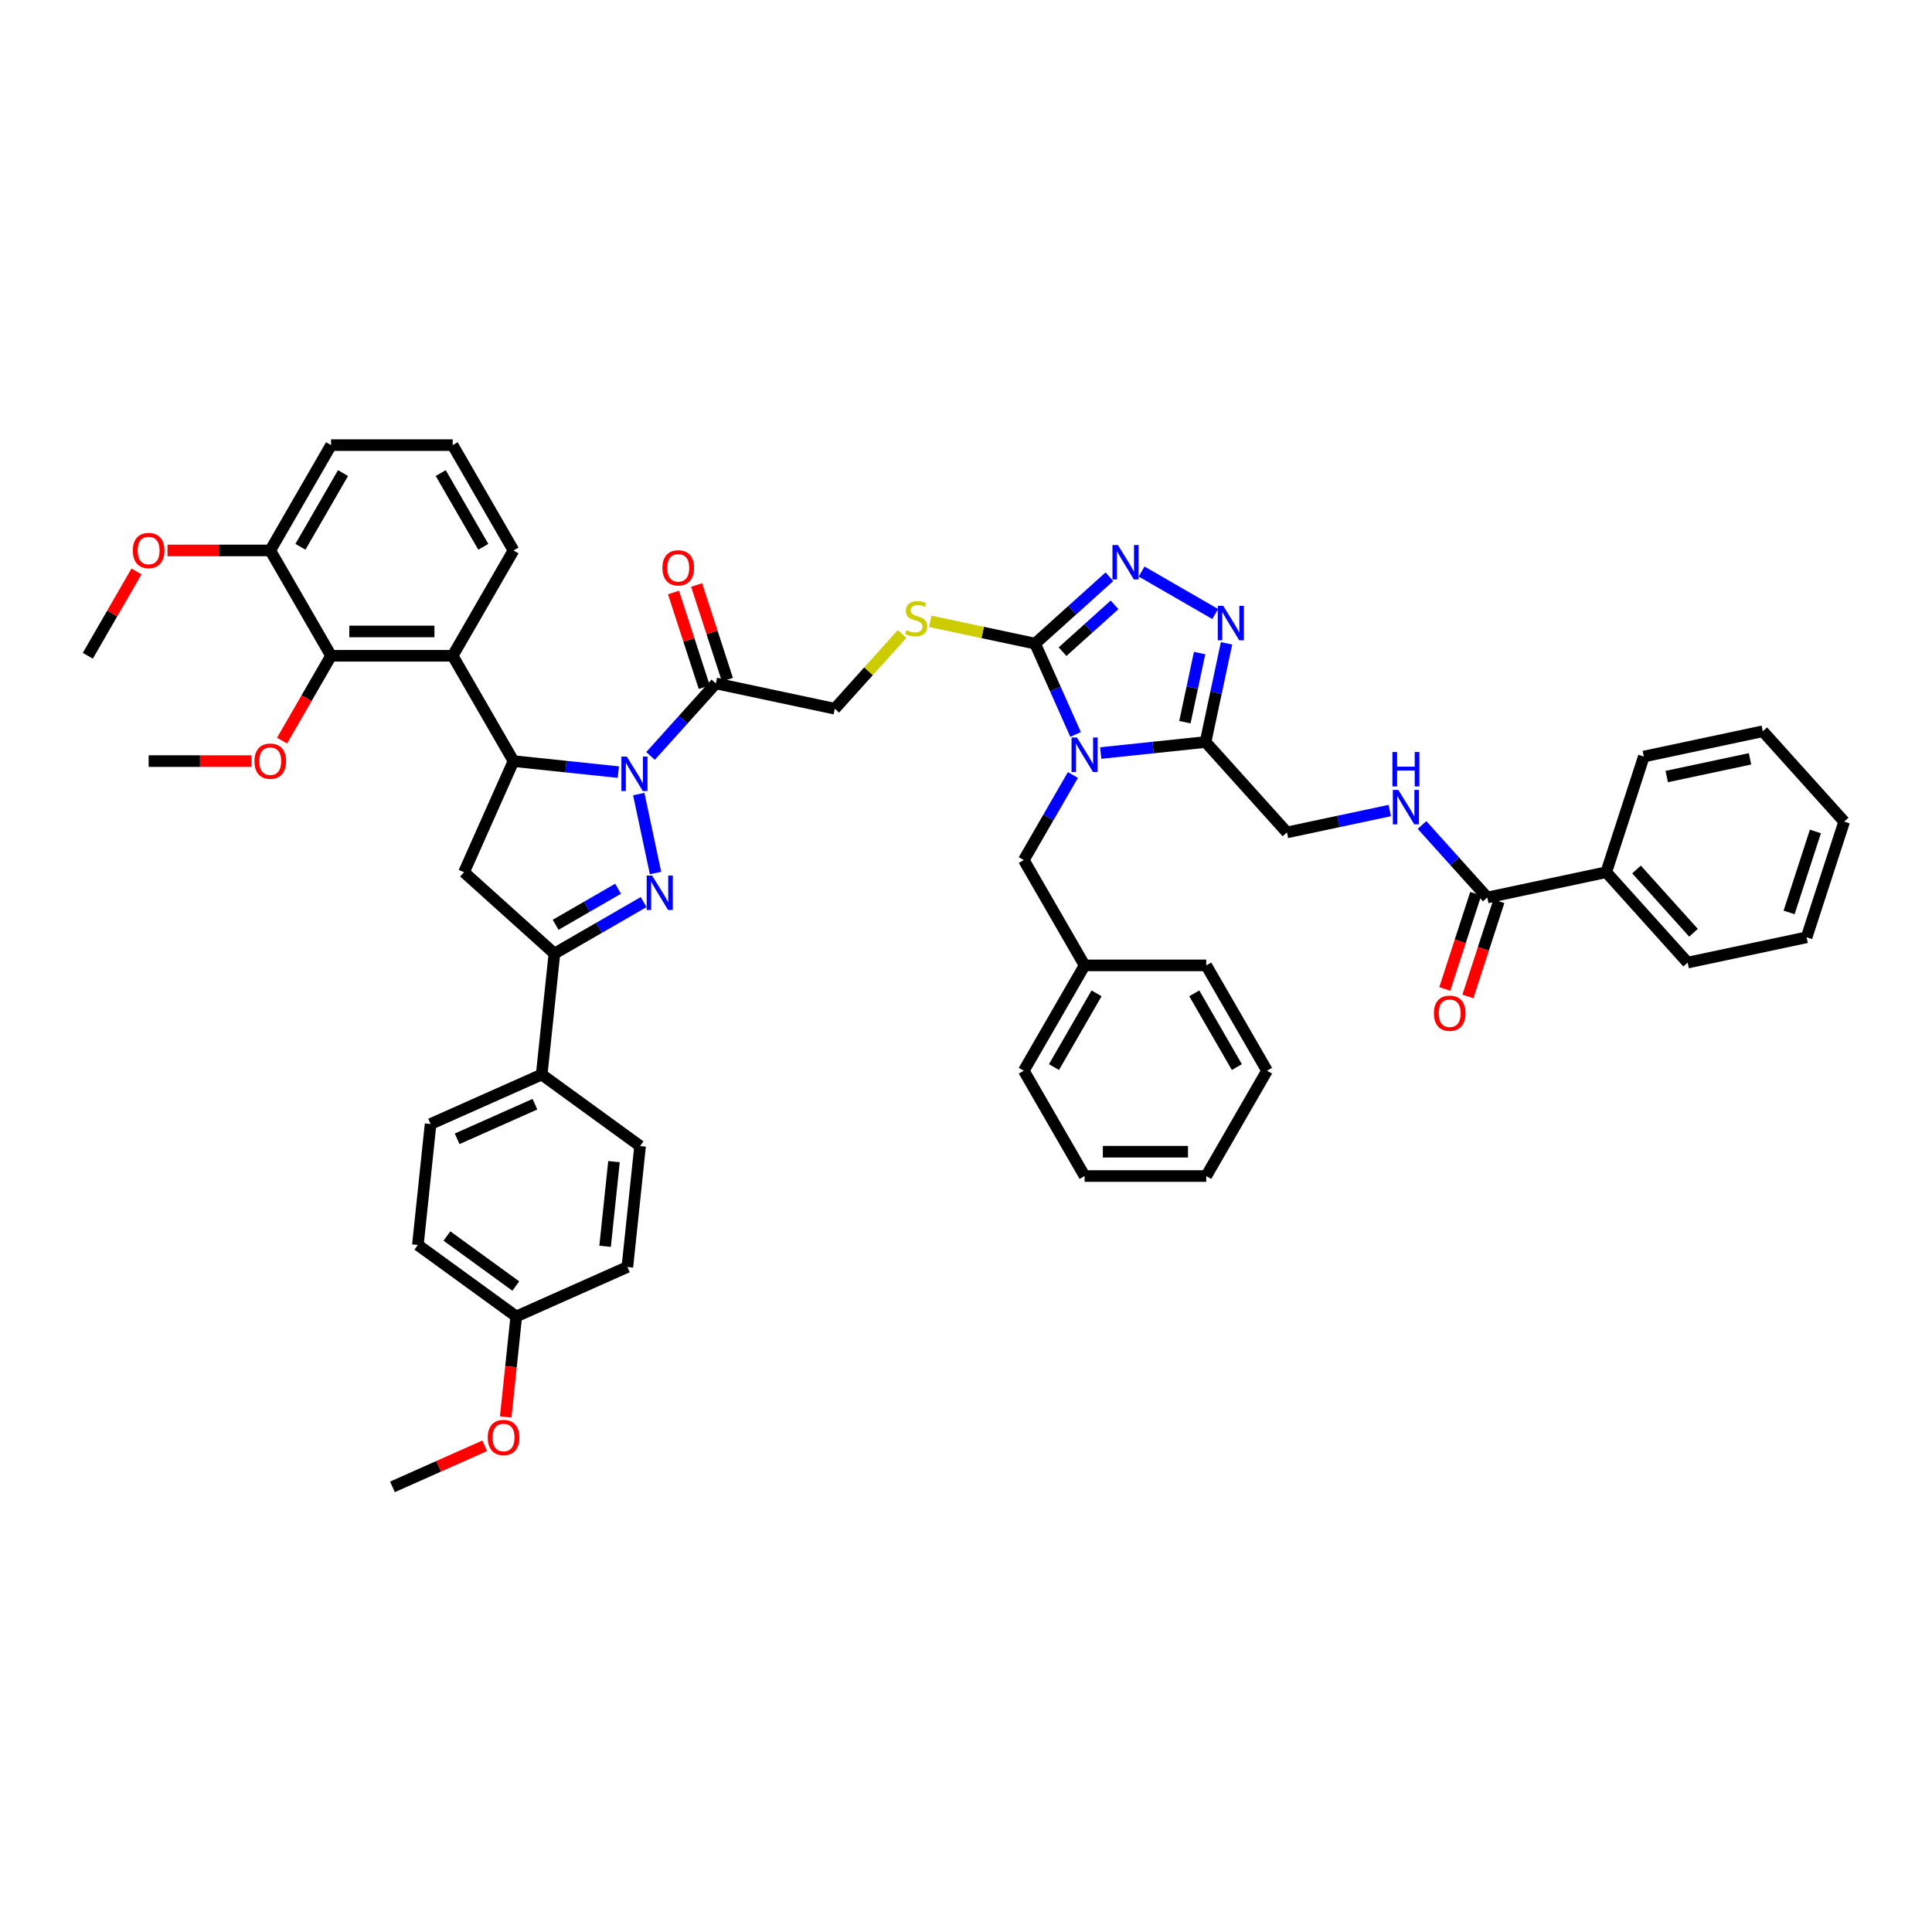<?xml version='1.0' encoding='iso-8859-1'?>
<svg version='1.1' baseProfile='full'
              xmlns='http://www.w3.org/2000/svg'
                      xmlns:rdkit='http://www.rdkit.org/xml'
                      xmlns:xlink='http://www.w3.org/1999/xlink'
                  xml:space='preserve'
width='1000px' height='1000px' viewBox='0 0 1000 1000'>
<!-- END OF HEADER -->
<rect style='opacity:1.0;fill:#FFFFFF;stroke:none' width='1000' height='1000' x='0' y='0'> </rect>
<path class='bond-1' d='M 330.62,411.013 L 339.306,451.881' style='fill:none;fill-rule:evenodd;stroke:#0000FF;stroke-width:6px;stroke-linecap:butt;stroke-linejoin:miter;stroke-opacity:1' />
<path class='bond-2' d='M 320.056,399.649 L 292.92,396.797' style='fill:none;fill-rule:evenodd;stroke:#0000FF;stroke-width:6px;stroke-linecap:butt;stroke-linejoin:miter;stroke-opacity:1' />
<path class='bond-2' d='M 292.92,396.797 L 265.784,393.945' style='fill:none;fill-rule:evenodd;stroke:#000000;stroke-width:6px;stroke-linecap:butt;stroke-linejoin:miter;stroke-opacity:1' />
<path class='bond-10' d='M 336.725,391.269 L 353.619,372.506' style='fill:none;fill-rule:evenodd;stroke:#0000FF;stroke-width:6px;stroke-linecap:butt;stroke-linejoin:miter;stroke-opacity:1' />
<path class='bond-10' d='M 353.619,372.506 L 370.513,353.744' style='fill:none;fill-rule:evenodd;stroke:#000000;stroke-width:6px;stroke-linecap:butt;stroke-linejoin:miter;stroke-opacity:1' />
<path class='bond-0' d='M 556.722,380.159 L 546.254,356.649' style='fill:none;fill-rule:evenodd;stroke:#0000FF;stroke-width:6px;stroke-linecap:butt;stroke-linejoin:miter;stroke-opacity:1' />
<path class='bond-0' d='M 546.254,356.649 L 535.787,333.138' style='fill:none;fill-rule:evenodd;stroke:#000000;stroke-width:6px;stroke-linecap:butt;stroke-linejoin:miter;stroke-opacity:1' />
<path class='bond-4' d='M 569.726,389.771 L 596.862,386.919' style='fill:none;fill-rule:evenodd;stroke:#0000FF;stroke-width:6px;stroke-linecap:butt;stroke-linejoin:miter;stroke-opacity:1' />
<path class='bond-4' d='M 596.862,386.919 L 623.998,384.067' style='fill:none;fill-rule:evenodd;stroke:#000000;stroke-width:6px;stroke-linecap:butt;stroke-linejoin:miter;stroke-opacity:1' />
<path class='bond-14' d='M 555.336,401.135 L 542.626,423.15' style='fill:none;fill-rule:evenodd;stroke:#0000FF;stroke-width:6px;stroke-linecap:butt;stroke-linejoin:miter;stroke-opacity:1' />
<path class='bond-14' d='M 542.626,423.15 L 529.916,445.164' style='fill:none;fill-rule:evenodd;stroke:#000000;stroke-width:6px;stroke-linecap:butt;stroke-linejoin:miter;stroke-opacity:1' />
<path class='bond-7' d='M 333.144,466.913 L 310.053,480.245' style='fill:none;fill-rule:evenodd;stroke:#0000FF;stroke-width:6px;stroke-linecap:butt;stroke-linejoin:miter;stroke-opacity:1' />
<path class='bond-7' d='M 310.053,480.245 L 286.961,493.577' style='fill:none;fill-rule:evenodd;stroke:#000000;stroke-width:6px;stroke-linecap:butt;stroke-linejoin:miter;stroke-opacity:1' />
<path class='bond-7' d='M 319.921,460.009 L 303.757,469.341' style='fill:none;fill-rule:evenodd;stroke:#0000FF;stroke-width:6px;stroke-linecap:butt;stroke-linejoin:miter;stroke-opacity:1' />
<path class='bond-7' d='M 303.757,469.341 L 287.594,478.674' style='fill:none;fill-rule:evenodd;stroke:#000000;stroke-width:6px;stroke-linecap:butt;stroke-linejoin:miter;stroke-opacity:1' />
<path class='bond-8' d='M 265.784,393.945 L 234.308,339.428' style='fill:none;fill-rule:evenodd;stroke:#000000;stroke-width:6px;stroke-linecap:butt;stroke-linejoin:miter;stroke-opacity:1' />
<path class='bond-9' d='M 265.784,393.945 L 240.179,451.454' style='fill:none;fill-rule:evenodd;stroke:#000000;stroke-width:6px;stroke-linecap:butt;stroke-linejoin:miter;stroke-opacity:1' />
<path class='bond-3' d='M 535.787,333.138 L 508.644,327.369' style='fill:none;fill-rule:evenodd;stroke:#000000;stroke-width:6px;stroke-linecap:butt;stroke-linejoin:miter;stroke-opacity:1' />
<path class='bond-3' d='M 508.644,327.369 L 481.501,321.599' style='fill:none;fill-rule:evenodd;stroke:#CCCC00;stroke-width:6px;stroke-linecap:butt;stroke-linejoin:miter;stroke-opacity:1' />
<path class='bond-5' d='M 535.787,333.138 L 555.01,315.829' style='fill:none;fill-rule:evenodd;stroke:#000000;stroke-width:6px;stroke-linecap:butt;stroke-linejoin:miter;stroke-opacity:1' />
<path class='bond-5' d='M 555.01,315.829 L 574.234,298.52' style='fill:none;fill-rule:evenodd;stroke:#0000FF;stroke-width:6px;stroke-linecap:butt;stroke-linejoin:miter;stroke-opacity:1' />
<path class='bond-5' d='M 549.978,337.302 L 563.435,325.186' style='fill:none;fill-rule:evenodd;stroke:#000000;stroke-width:6px;stroke-linecap:butt;stroke-linejoin:miter;stroke-opacity:1' />
<path class='bond-5' d='M 563.435,325.186 L 576.891,313.069' style='fill:none;fill-rule:evenodd;stroke:#0000FF;stroke-width:6px;stroke-linecap:butt;stroke-linejoin:miter;stroke-opacity:1' />
<path class='bond-17' d='M 623.998,384.067 L 666.12,430.849' style='fill:none;fill-rule:evenodd;stroke:#000000;stroke-width:6px;stroke-linecap:butt;stroke-linejoin:miter;stroke-opacity:1' />
<path class='bond-51' d='M 623.998,384.067 L 629.427,358.523' style='fill:none;fill-rule:evenodd;stroke:#000000;stroke-width:6px;stroke-linecap:butt;stroke-linejoin:miter;stroke-opacity:1' />
<path class='bond-51' d='M 629.427,358.523 L 634.857,332.979' style='fill:none;fill-rule:evenodd;stroke:#0000FF;stroke-width:6px;stroke-linecap:butt;stroke-linejoin:miter;stroke-opacity:1' />
<path class='bond-51' d='M 613.312,373.786 L 617.112,355.905' style='fill:none;fill-rule:evenodd;stroke:#000000;stroke-width:6px;stroke-linecap:butt;stroke-linejoin:miter;stroke-opacity:1' />
<path class='bond-51' d='M 617.112,355.905 L 620.913,338.024' style='fill:none;fill-rule:evenodd;stroke:#0000FF;stroke-width:6px;stroke-linecap:butt;stroke-linejoin:miter;stroke-opacity:1' />
<path class='bond-6' d='M 590.903,295.828 L 628.992,317.818' style='fill:none;fill-rule:evenodd;stroke:#0000FF;stroke-width:6px;stroke-linecap:butt;stroke-linejoin:miter;stroke-opacity:1' />
<path class='bond-16' d='M 286.961,493.577 L 280.381,556.183' style='fill:none;fill-rule:evenodd;stroke:#000000;stroke-width:6px;stroke-linecap:butt;stroke-linejoin:miter;stroke-opacity:1' />
<path class='bond-48' d='M 286.961,493.577 L 240.179,451.454' style='fill:none;fill-rule:evenodd;stroke:#000000;stroke-width:6px;stroke-linecap:butt;stroke-linejoin:miter;stroke-opacity:1' />
<path class='bond-11' d='M 234.308,339.428 L 171.357,339.428' style='fill:none;fill-rule:evenodd;stroke:#000000;stroke-width:6px;stroke-linecap:butt;stroke-linejoin:miter;stroke-opacity:1' />
<path class='bond-11' d='M 224.866,326.838 L 180.8,326.838' style='fill:none;fill-rule:evenodd;stroke:#000000;stroke-width:6px;stroke-linecap:butt;stroke-linejoin:miter;stroke-opacity:1' />
<path class='bond-26' d='M 234.308,339.428 L 265.784,284.91' style='fill:none;fill-rule:evenodd;stroke:#000000;stroke-width:6px;stroke-linecap:butt;stroke-linejoin:miter;stroke-opacity:1' />
<path class='bond-18' d='M 370.513,353.744 L 432.089,366.832' style='fill:none;fill-rule:evenodd;stroke:#000000;stroke-width:6px;stroke-linecap:butt;stroke-linejoin:miter;stroke-opacity:1' />
<path class='bond-19' d='M 376.5,351.798 L 368.539,327.296' style='fill:none;fill-rule:evenodd;stroke:#000000;stroke-width:6px;stroke-linecap:butt;stroke-linejoin:miter;stroke-opacity:1' />
<path class='bond-19' d='M 368.539,327.296 L 360.577,302.793' style='fill:none;fill-rule:evenodd;stroke:#FF0000;stroke-width:6px;stroke-linecap:butt;stroke-linejoin:miter;stroke-opacity:1' />
<path class='bond-19' d='M 364.526,355.689 L 356.565,331.186' style='fill:none;fill-rule:evenodd;stroke:#000000;stroke-width:6px;stroke-linecap:butt;stroke-linejoin:miter;stroke-opacity:1' />
<path class='bond-19' d='M 356.565,331.186 L 348.603,306.684' style='fill:none;fill-rule:evenodd;stroke:#FF0000;stroke-width:6px;stroke-linecap:butt;stroke-linejoin:miter;stroke-opacity:1' />
<path class='bond-20' d='M 171.357,339.428 L 139.881,284.91' style='fill:none;fill-rule:evenodd;stroke:#000000;stroke-width:6px;stroke-linecap:butt;stroke-linejoin:miter;stroke-opacity:1' />
<path class='bond-25' d='M 171.357,339.428 L 158.676,361.392' style='fill:none;fill-rule:evenodd;stroke:#000000;stroke-width:6px;stroke-linecap:butt;stroke-linejoin:miter;stroke-opacity:1' />
<path class='bond-25' d='M 158.676,361.392 L 145.995,383.357' style='fill:none;fill-rule:evenodd;stroke:#FF0000;stroke-width:6px;stroke-linecap:butt;stroke-linejoin:miter;stroke-opacity:1' />
<path class='bond-12' d='M 769.819,464.542 L 752.925,445.78' style='fill:none;fill-rule:evenodd;stroke:#000000;stroke-width:6px;stroke-linecap:butt;stroke-linejoin:miter;stroke-opacity:1' />
<path class='bond-12' d='M 752.925,445.78 L 736.031,427.017' style='fill:none;fill-rule:evenodd;stroke:#0000FF;stroke-width:6px;stroke-linecap:butt;stroke-linejoin:miter;stroke-opacity:1' />
<path class='bond-21' d='M 763.832,462.597 L 755.825,487.238' style='fill:none;fill-rule:evenodd;stroke:#000000;stroke-width:6px;stroke-linecap:butt;stroke-linejoin:miter;stroke-opacity:1' />
<path class='bond-21' d='M 755.825,487.238 L 747.819,511.879' style='fill:none;fill-rule:evenodd;stroke:#FF0000;stroke-width:6px;stroke-linecap:butt;stroke-linejoin:miter;stroke-opacity:1' />
<path class='bond-21' d='M 775.806,466.488 L 767.799,491.129' style='fill:none;fill-rule:evenodd;stroke:#000000;stroke-width:6px;stroke-linecap:butt;stroke-linejoin:miter;stroke-opacity:1' />
<path class='bond-21' d='M 767.799,491.129 L 759.793,515.769' style='fill:none;fill-rule:evenodd;stroke:#FF0000;stroke-width:6px;stroke-linecap:butt;stroke-linejoin:miter;stroke-opacity:1' />
<path class='bond-22' d='M 769.819,464.542 L 831.394,451.454' style='fill:none;fill-rule:evenodd;stroke:#000000;stroke-width:6px;stroke-linecap:butt;stroke-linejoin:miter;stroke-opacity:1' />
<path class='bond-13' d='M 466.921,328.146 L 449.505,347.489' style='fill:none;fill-rule:evenodd;stroke:#CCCC00;stroke-width:6px;stroke-linecap:butt;stroke-linejoin:miter;stroke-opacity:1' />
<path class='bond-13' d='M 449.505,347.489 L 432.089,366.832' style='fill:none;fill-rule:evenodd;stroke:#000000;stroke-width:6px;stroke-linecap:butt;stroke-linejoin:miter;stroke-opacity:1' />
<path class='bond-28' d='M 529.916,445.164 L 561.391,499.682' style='fill:none;fill-rule:evenodd;stroke:#000000;stroke-width:6px;stroke-linecap:butt;stroke-linejoin:miter;stroke-opacity:1' />
<path class='bond-15' d='M 719.361,419.532 L 692.741,425.19' style='fill:none;fill-rule:evenodd;stroke:#0000FF;stroke-width:6px;stroke-linecap:butt;stroke-linejoin:miter;stroke-opacity:1' />
<path class='bond-15' d='M 692.741,425.19 L 666.12,430.849' style='fill:none;fill-rule:evenodd;stroke:#000000;stroke-width:6px;stroke-linecap:butt;stroke-linejoin:miter;stroke-opacity:1' />
<path class='bond-23' d='M 280.381,556.183 L 222.872,581.788' style='fill:none;fill-rule:evenodd;stroke:#000000;stroke-width:6px;stroke-linecap:butt;stroke-linejoin:miter;stroke-opacity:1' />
<path class='bond-23' d='M 276.876,571.526 L 236.619,589.449' style='fill:none;fill-rule:evenodd;stroke:#000000;stroke-width:6px;stroke-linecap:butt;stroke-linejoin:miter;stroke-opacity:1' />
<path class='bond-24' d='M 280.381,556.183 L 331.31,593.185' style='fill:none;fill-rule:evenodd;stroke:#000000;stroke-width:6px;stroke-linecap:butt;stroke-linejoin:miter;stroke-opacity:1' />
<path class='bond-31' d='M 139.881,284.91 L 113.285,284.91' style='fill:none;fill-rule:evenodd;stroke:#000000;stroke-width:6px;stroke-linecap:butt;stroke-linejoin:miter;stroke-opacity:1' />
<path class='bond-31' d='M 113.285,284.91 L 86.688,284.91' style='fill:none;fill-rule:evenodd;stroke:#FF0000;stroke-width:6px;stroke-linecap:butt;stroke-linejoin:miter;stroke-opacity:1' />
<path class='bond-49' d='M 139.881,284.91 L 171.357,230.393' style='fill:none;fill-rule:evenodd;stroke:#000000;stroke-width:6px;stroke-linecap:butt;stroke-linejoin:miter;stroke-opacity:1' />
<path class='bond-49' d='M 155.506,283.028 L 177.539,244.866' style='fill:none;fill-rule:evenodd;stroke:#000000;stroke-width:6px;stroke-linecap:butt;stroke-linejoin:miter;stroke-opacity:1' />
<path class='bond-35' d='M 831.394,451.454 L 873.517,498.236' style='fill:none;fill-rule:evenodd;stroke:#000000;stroke-width:6px;stroke-linecap:butt;stroke-linejoin:miter;stroke-opacity:1' />
<path class='bond-35' d='M 847.069,450.047 L 876.555,482.794' style='fill:none;fill-rule:evenodd;stroke:#000000;stroke-width:6px;stroke-linecap:butt;stroke-linejoin:miter;stroke-opacity:1' />
<path class='bond-36' d='M 831.394,451.454 L 850.847,391.584' style='fill:none;fill-rule:evenodd;stroke:#000000;stroke-width:6px;stroke-linecap:butt;stroke-linejoin:miter;stroke-opacity:1' />
<path class='bond-30' d='M 222.872,581.788 L 216.292,644.394' style='fill:none;fill-rule:evenodd;stroke:#000000;stroke-width:6px;stroke-linecap:butt;stroke-linejoin:miter;stroke-opacity:1' />
<path class='bond-29' d='M 331.31,593.185 L 324.729,655.791' style='fill:none;fill-rule:evenodd;stroke:#000000;stroke-width:6px;stroke-linecap:butt;stroke-linejoin:miter;stroke-opacity:1' />
<path class='bond-29' d='M 317.801,601.26 L 313.195,645.084' style='fill:none;fill-rule:evenodd;stroke:#000000;stroke-width:6px;stroke-linecap:butt;stroke-linejoin:miter;stroke-opacity:1' />
<path class='bond-37' d='M 130.124,393.945 L 103.527,393.945' style='fill:none;fill-rule:evenodd;stroke:#FF0000;stroke-width:6px;stroke-linecap:butt;stroke-linejoin:miter;stroke-opacity:1' />
<path class='bond-37' d='M 103.527,393.945 L 76.93,393.945' style='fill:none;fill-rule:evenodd;stroke:#000000;stroke-width:6px;stroke-linecap:butt;stroke-linejoin:miter;stroke-opacity:1' />
<path class='bond-33' d='M 265.784,284.91 L 234.308,230.393' style='fill:none;fill-rule:evenodd;stroke:#000000;stroke-width:6px;stroke-linecap:butt;stroke-linejoin:miter;stroke-opacity:1' />
<path class='bond-33' d='M 250.159,283.028 L 228.126,244.866' style='fill:none;fill-rule:evenodd;stroke:#000000;stroke-width:6px;stroke-linecap:butt;stroke-linejoin:miter;stroke-opacity:1' />
<path class='bond-27' d='M 267.221,681.396 L 324.729,655.791' style='fill:none;fill-rule:evenodd;stroke:#000000;stroke-width:6px;stroke-linecap:butt;stroke-linejoin:miter;stroke-opacity:1' />
<path class='bond-32' d='M 267.221,681.396 L 264.487,707.405' style='fill:none;fill-rule:evenodd;stroke:#000000;stroke-width:6px;stroke-linecap:butt;stroke-linejoin:miter;stroke-opacity:1' />
<path class='bond-32' d='M 264.487,707.405 L 261.753,733.414' style='fill:none;fill-rule:evenodd;stroke:#FF0000;stroke-width:6px;stroke-linecap:butt;stroke-linejoin:miter;stroke-opacity:1' />
<path class='bond-50' d='M 267.221,681.396 L 216.292,644.394' style='fill:none;fill-rule:evenodd;stroke:#000000;stroke-width:6px;stroke-linecap:butt;stroke-linejoin:miter;stroke-opacity:1' />
<path class='bond-50' d='M 266.982,665.66 L 231.332,639.759' style='fill:none;fill-rule:evenodd;stroke:#000000;stroke-width:6px;stroke-linecap:butt;stroke-linejoin:miter;stroke-opacity:1' />
<path class='bond-38' d='M 561.391,499.682 L 529.916,554.199' style='fill:none;fill-rule:evenodd;stroke:#000000;stroke-width:6px;stroke-linecap:butt;stroke-linejoin:miter;stroke-opacity:1' />
<path class='bond-38' d='M 567.573,514.155 L 545.541,552.317' style='fill:none;fill-rule:evenodd;stroke:#000000;stroke-width:6px;stroke-linecap:butt;stroke-linejoin:miter;stroke-opacity:1' />
<path class='bond-39' d='M 561.391,499.682 L 624.343,499.682' style='fill:none;fill-rule:evenodd;stroke:#000000;stroke-width:6px;stroke-linecap:butt;stroke-linejoin:miter;stroke-opacity:1' />
<path class='bond-40' d='M 70.657,295.776 L 58.056,317.602' style='fill:none;fill-rule:evenodd;stroke:#FF0000;stroke-width:6px;stroke-linecap:butt;stroke-linejoin:miter;stroke-opacity:1' />
<path class='bond-40' d='M 58.056,317.602 L 45.455,339.428' style='fill:none;fill-rule:evenodd;stroke:#000000;stroke-width:6px;stroke-linecap:butt;stroke-linejoin:miter;stroke-opacity:1' />
<path class='bond-41' d='M 250.883,748.347 L 227.007,758.977' style='fill:none;fill-rule:evenodd;stroke:#FF0000;stroke-width:6px;stroke-linecap:butt;stroke-linejoin:miter;stroke-opacity:1' />
<path class='bond-41' d='M 227.007,758.977 L 203.132,769.607' style='fill:none;fill-rule:evenodd;stroke:#000000;stroke-width:6px;stroke-linecap:butt;stroke-linejoin:miter;stroke-opacity:1' />
<path class='bond-34' d='M 234.308,230.393 L 171.357,230.393' style='fill:none;fill-rule:evenodd;stroke:#000000;stroke-width:6px;stroke-linecap:butt;stroke-linejoin:miter;stroke-opacity:1' />
<path class='bond-43' d='M 873.517,498.236 L 935.092,485.148' style='fill:none;fill-rule:evenodd;stroke:#000000;stroke-width:6px;stroke-linecap:butt;stroke-linejoin:miter;stroke-opacity:1' />
<path class='bond-42' d='M 850.847,391.584 L 912.423,378.496' style='fill:none;fill-rule:evenodd;stroke:#000000;stroke-width:6px;stroke-linecap:butt;stroke-linejoin:miter;stroke-opacity:1' />
<path class='bond-42' d='M 862.701,401.936 L 905.804,392.774' style='fill:none;fill-rule:evenodd;stroke:#000000;stroke-width:6px;stroke-linecap:butt;stroke-linejoin:miter;stroke-opacity:1' />
<path class='bond-45' d='M 529.916,554.199 L 561.391,608.717' style='fill:none;fill-rule:evenodd;stroke:#000000;stroke-width:6px;stroke-linecap:butt;stroke-linejoin:miter;stroke-opacity:1' />
<path class='bond-44' d='M 624.343,499.682 L 655.818,554.199' style='fill:none;fill-rule:evenodd;stroke:#000000;stroke-width:6px;stroke-linecap:butt;stroke-linejoin:miter;stroke-opacity:1' />
<path class='bond-44' d='M 618.16,514.155 L 640.193,552.317' style='fill:none;fill-rule:evenodd;stroke:#000000;stroke-width:6px;stroke-linecap:butt;stroke-linejoin:miter;stroke-opacity:1' />
<path class='bond-47' d='M 912.423,378.496 L 954.545,425.277' style='fill:none;fill-rule:evenodd;stroke:#000000;stroke-width:6px;stroke-linecap:butt;stroke-linejoin:miter;stroke-opacity:1' />
<path class='bond-53' d='M 935.092,485.148 L 954.545,425.277' style='fill:none;fill-rule:evenodd;stroke:#000000;stroke-width:6px;stroke-linecap:butt;stroke-linejoin:miter;stroke-opacity:1' />
<path class='bond-53' d='M 926.036,472.277 L 939.653,430.367' style='fill:none;fill-rule:evenodd;stroke:#000000;stroke-width:6px;stroke-linecap:butt;stroke-linejoin:miter;stroke-opacity:1' />
<path class='bond-46' d='M 655.818,554.199 L 624.343,608.717' style='fill:none;fill-rule:evenodd;stroke:#000000;stroke-width:6px;stroke-linecap:butt;stroke-linejoin:miter;stroke-opacity:1' />
<path class='bond-52' d='M 561.391,608.717 L 624.343,608.717' style='fill:none;fill-rule:evenodd;stroke:#000000;stroke-width:6px;stroke-linecap:butt;stroke-linejoin:miter;stroke-opacity:1' />
<path class='bond-52' d='M 570.834,596.126 L 614.9,596.126' style='fill:none;fill-rule:evenodd;stroke:#000000;stroke-width:6px;stroke-linecap:butt;stroke-linejoin:miter;stroke-opacity:1' />
<path  class='atom-0' d='M 324.45 391.612
L 330.291 401.054
Q 330.871 401.986, 331.802 403.673
Q 332.734 405.36, 332.784 405.461
L 332.784 391.612
L 335.151 391.612
L 335.151 409.439
L 332.709 409.439
L 326.439 399.115
Q 325.709 397.907, 324.928 396.522
Q 324.173 395.137, 323.946 394.709
L 323.946 409.439
L 321.629 409.439
L 321.629 391.612
L 324.45 391.612
' fill='#0000FF'/>
<path  class='atom-1' d='M 557.451 381.733
L 563.292 391.176
Q 563.872 392.108, 564.803 393.795
Q 565.735 395.482, 565.785 395.582
L 565.785 381.733
L 568.152 381.733
L 568.152 399.561
L 565.71 399.561
L 559.44 389.237
Q 558.71 388.028, 557.929 386.643
Q 557.174 385.258, 556.947 384.83
L 556.947 399.561
L 554.63 399.561
L 554.63 381.733
L 557.451 381.733
' fill='#0000FF'/>
<path  class='atom-2' d='M 337.538 453.187
L 343.38 462.63
Q 343.959 463.562, 344.891 465.249
Q 345.822 466.936, 345.873 467.036
L 345.873 453.187
L 348.24 453.187
L 348.24 471.015
L 345.797 471.015
L 339.527 460.691
Q 338.797 459.482, 338.016 458.097
Q 337.261 456.712, 337.034 456.284
L 337.034 471.015
L 334.718 471.015
L 334.718 453.187
L 337.538 453.187
' fill='#0000FF'/>
<path  class='atom-6' d='M 578.628 282.102
L 584.47 291.544
Q 585.049 292.476, 585.981 294.163
Q 586.912 295.85, 586.963 295.951
L 586.963 282.102
L 589.33 282.102
L 589.33 299.93
L 586.887 299.93
L 580.617 289.606
Q 579.887 288.397, 579.106 287.012
Q 578.351 285.627, 578.124 285.199
L 578.124 299.93
L 575.808 299.93
L 575.808 282.102
L 578.628 282.102
' fill='#0000FF'/>
<path  class='atom-7' d='M 633.145 313.577
L 638.987 323.02
Q 639.566 323.952, 640.498 325.639
Q 641.43 327.326, 641.48 327.427
L 641.48 313.577
L 643.847 313.577
L 643.847 331.405
L 641.405 331.405
L 635.135 321.081
Q 634.404 319.873, 633.624 318.488
Q 632.868 317.103, 632.642 316.675
L 632.642 331.405
L 630.325 331.405
L 630.325 313.577
L 633.145 313.577
' fill='#0000FF'/>
<path  class='atom-14' d='M 469.175 326.169
Q 469.377 326.244, 470.207 326.597
Q 471.038 326.949, 471.945 327.176
Q 472.877 327.377, 473.783 327.377
Q 475.47 327.377, 476.452 326.572
Q 477.434 325.741, 477.434 324.305
Q 477.434 323.323, 476.931 322.719
Q 476.452 322.115, 475.697 321.787
Q 474.941 321.46, 473.682 321.082
Q 472.096 320.604, 471.139 320.151
Q 470.207 319.697, 469.528 318.741
Q 468.873 317.784, 468.873 316.172
Q 468.873 313.931, 470.384 312.546
Q 471.92 311.161, 474.941 311.161
Q 477.006 311.161, 479.348 312.143
L 478.769 314.082
Q 476.628 313.201, 475.017 313.201
Q 473.279 313.201, 472.323 313.931
Q 471.366 314.636, 471.391 315.87
Q 471.391 316.827, 471.869 317.406
Q 472.373 317.985, 473.078 318.313
Q 473.808 318.64, 475.017 319.018
Q 476.628 319.521, 477.585 320.025
Q 478.542 320.528, 479.222 321.561
Q 479.927 322.568, 479.927 324.305
Q 479.927 326.773, 478.265 328.108
Q 476.628 329.417, 473.884 329.417
Q 472.297 329.417, 471.089 329.065
Q 469.905 328.737, 468.495 328.158
L 469.175 326.169
' fill='#CCCC00'/>
<path  class='atom-16' d='M 723.755 408.847
L 729.597 418.289
Q 730.176 419.221, 731.108 420.908
Q 732.04 422.595, 732.09 422.696
L 732.09 408.847
L 734.457 408.847
L 734.457 426.674
L 732.014 426.674
L 725.745 416.35
Q 725.014 415.142, 724.234 413.757
Q 723.478 412.372, 723.252 411.944
L 723.252 426.674
L 720.935 426.674
L 720.935 408.847
L 723.755 408.847
' fill='#0000FF'/>
<path  class='atom-16' d='M 720.721 389.236
L 723.138 389.236
L 723.138 396.815
L 732.254 396.815
L 732.254 389.236
L 734.671 389.236
L 734.671 407.064
L 732.254 407.064
L 732.254 398.83
L 723.138 398.83
L 723.138 407.064
L 720.721 407.064
L 720.721 389.236
' fill='#0000FF'/>
<path  class='atom-20' d='M 342.876 293.924
Q 342.876 289.643, 344.991 287.251
Q 347.107 284.859, 351.06 284.859
Q 355.013 284.859, 357.128 287.251
Q 359.244 289.643, 359.244 293.924
Q 359.244 298.255, 357.103 300.722
Q 354.963 303.165, 351.06 303.165
Q 347.132 303.165, 344.991 300.722
Q 342.876 298.28, 342.876 293.924
M 351.06 301.151
Q 353.779 301.151, 355.24 299.338
Q 356.726 297.499, 356.726 293.924
Q 356.726 290.424, 355.24 288.661
Q 353.779 286.873, 351.06 286.873
Q 348.34 286.873, 346.855 288.636
Q 345.394 290.398, 345.394 293.924
Q 345.394 297.525, 346.855 299.338
Q 348.34 301.151, 351.06 301.151
' fill='#FF0000'/>
<path  class='atom-22' d='M 742.182 524.463
Q 742.182 520.182, 744.297 517.79
Q 746.412 515.398, 750.366 515.398
Q 754.319 515.398, 756.434 517.79
Q 758.549 520.182, 758.549 524.463
Q 758.549 528.794, 756.409 531.262
Q 754.269 533.704, 750.366 533.704
Q 746.437 533.704, 744.297 531.262
Q 742.182 528.819, 742.182 524.463
M 750.366 531.69
Q 753.085 531.69, 754.546 529.877
Q 756.031 528.039, 756.031 524.463
Q 756.031 520.963, 754.546 519.2
Q 753.085 517.412, 750.366 517.412
Q 747.646 517.412, 746.16 519.175
Q 744.7 520.938, 744.7 524.463
Q 744.7 528.064, 746.16 529.877
Q 747.646 531.69, 750.366 531.69
' fill='#FF0000'/>
<path  class='atom-26' d='M 131.698 393.996
Q 131.698 389.715, 133.813 387.323
Q 135.928 384.931, 139.881 384.931
Q 143.835 384.931, 145.95 387.323
Q 148.065 389.715, 148.065 393.996
Q 148.065 398.327, 145.925 400.794
Q 143.784 403.237, 139.881 403.237
Q 135.953 403.237, 133.813 400.794
Q 131.698 398.352, 131.698 393.996
M 139.881 401.222
Q 142.601 401.222, 144.061 399.409
Q 145.547 397.571, 145.547 393.996
Q 145.547 390.496, 144.061 388.733
Q 142.601 386.945, 139.881 386.945
Q 137.162 386.945, 135.676 388.708
Q 134.216 390.47, 134.216 393.996
Q 134.216 397.596, 135.676 399.409
Q 137.162 401.222, 139.881 401.222
' fill='#FF0000'/>
<path  class='atom-32' d='M 68.746 284.961
Q 68.746 280.68, 70.862 278.288
Q 72.977 275.896, 76.93 275.896
Q 80.883 275.896, 82.999 278.288
Q 85.114 280.68, 85.114 284.961
Q 85.114 289.292, 82.974 291.76
Q 80.833 294.202, 76.93 294.202
Q 73.002 294.202, 70.862 291.76
Q 68.746 289.317, 68.746 284.961
M 76.93 292.188
Q 79.65 292.188, 81.11 290.375
Q 82.596 288.536, 82.596 284.961
Q 82.596 281.461, 81.11 279.698
Q 79.65 277.91, 76.93 277.91
Q 74.211 277.91, 72.725 279.673
Q 71.265 281.436, 71.265 284.961
Q 71.265 288.562, 72.725 290.375
Q 74.211 292.188, 76.93 292.188
' fill='#FF0000'/>
<path  class='atom-33' d='M 252.457 744.053
Q 252.457 739.772, 254.572 737.38
Q 256.687 734.988, 260.64 734.988
Q 264.594 734.988, 266.709 737.38
Q 268.824 739.772, 268.824 744.053
Q 268.824 748.384, 266.684 750.851
Q 264.543 753.294, 260.64 753.294
Q 256.712 753.294, 254.572 750.851
Q 252.457 748.409, 252.457 744.053
M 260.64 751.279
Q 263.36 751.279, 264.82 749.466
Q 266.306 747.628, 266.306 744.053
Q 266.306 740.553, 264.82 738.79
Q 263.36 737.002, 260.64 737.002
Q 257.921 737.002, 256.435 738.765
Q 254.975 740.527, 254.975 744.053
Q 254.975 747.653, 256.435 749.466
Q 257.921 751.279, 260.64 751.279
' fill='#FF0000'/>
</svg>
